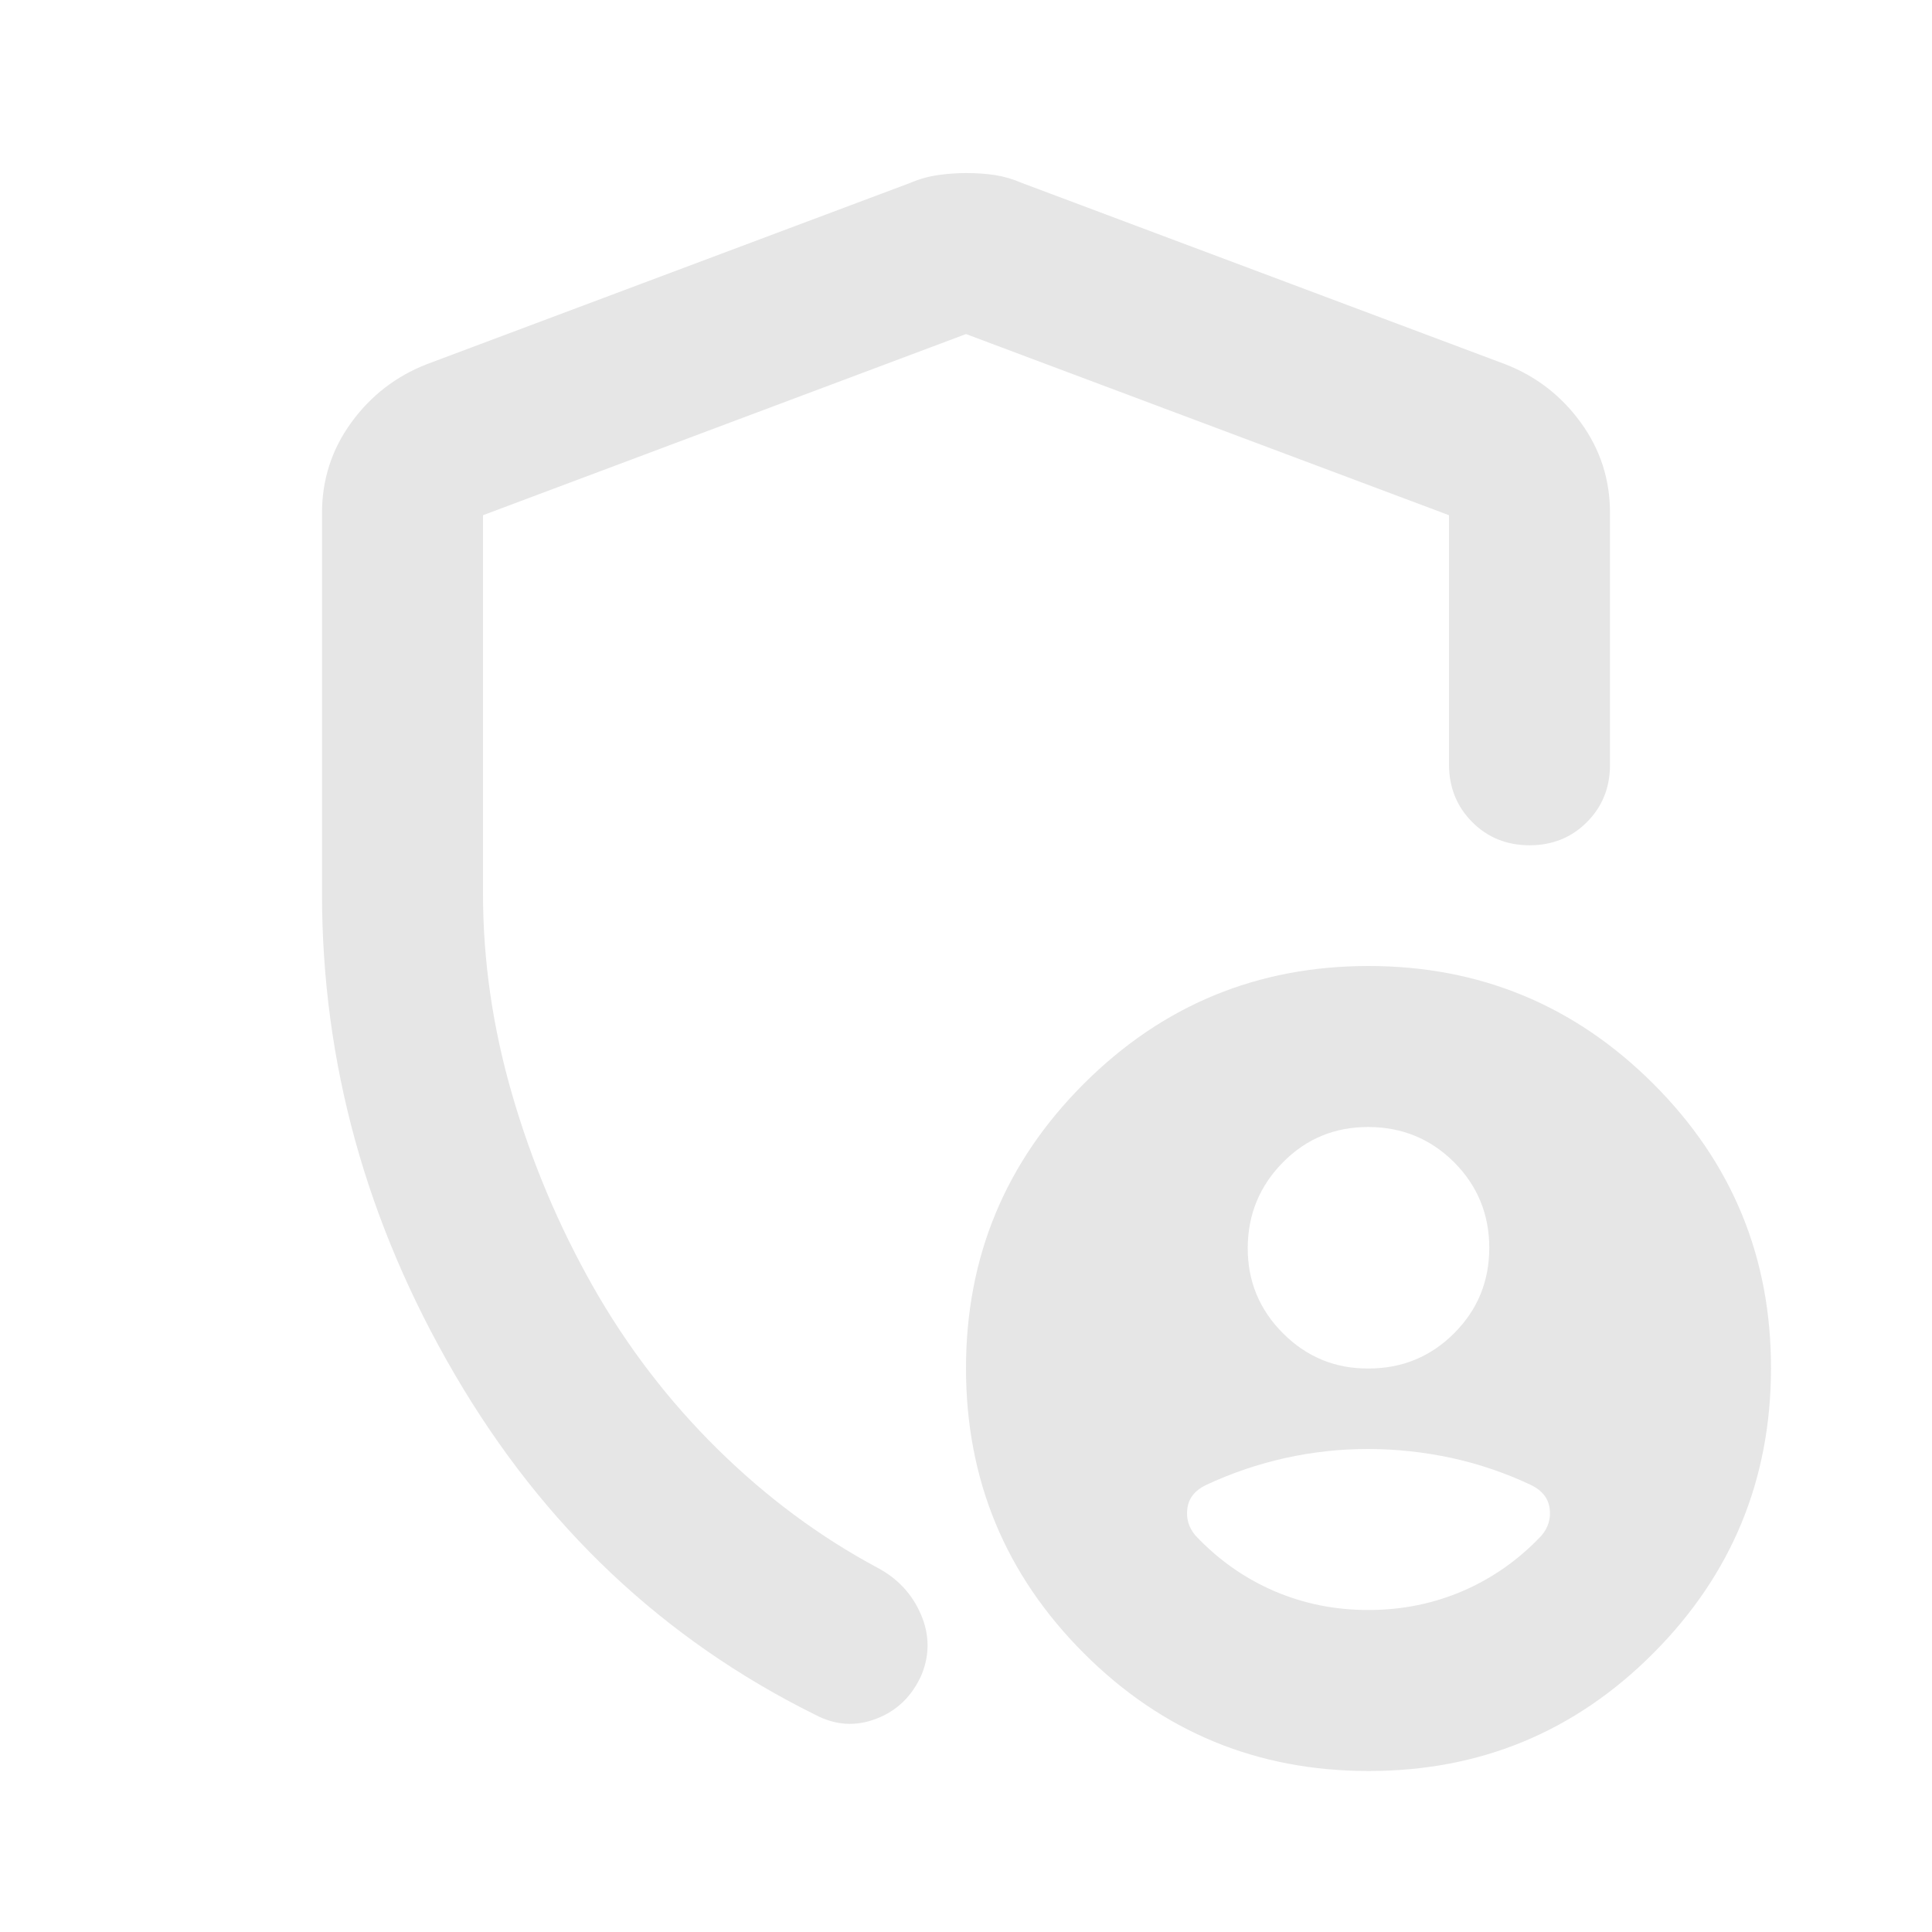 <?xml version="1.0" encoding="UTF-8"?> <svg xmlns="http://www.w3.org/2000/svg" width="33" height="33" viewBox="0 0 33 33" fill="none"><path d="M16.5 2.956C16.683 2.956 16.85 2.968 16.999 2.991C17.148 3.014 17.303 3.059 17.462 3.128L25.712 6.222C26.24 6.428 26.669 6.76 27.002 7.219C27.335 7.677 27.501 8.193 27.5 8.766V13.062C27.5 13.452 27.369 13.779 27.105 14.043C26.842 14.307 26.515 14.438 26.125 14.438C25.735 14.437 25.408 14.305 25.146 14.041C24.884 13.778 24.752 13.452 24.75 13.062V8.8L16.5 5.706L8.25 8.8V15.262C8.25 16.408 8.416 17.554 8.749 18.7C9.082 19.846 9.54 20.934 10.124 21.966C10.708 22.997 11.418 23.925 12.255 24.75C13.092 25.575 14.003 26.251 14.988 26.778C15.331 26.961 15.578 27.225 15.727 27.569C15.877 27.913 15.882 28.256 15.744 28.6C15.583 28.967 15.326 29.219 14.971 29.356C14.616 29.494 14.267 29.471 13.922 29.288C11.332 28.004 9.281 26.068 7.769 23.478C6.256 20.889 5.5 18.15 5.5 15.262V8.766C5.5 8.193 5.666 7.677 5.999 7.219C6.332 6.76 6.761 6.428 7.287 6.222L15.537 3.128C15.698 3.059 15.858 3.014 16.019 2.991C16.179 2.968 16.34 2.956 16.5 2.956ZM23.375 30.25C21.473 30.25 19.852 29.579 18.512 28.238C17.172 26.897 16.501 25.276 16.5 23.375C16.499 21.474 17.17 19.853 18.512 18.512C19.854 17.171 21.475 16.5 23.375 16.5C25.275 16.5 26.897 17.171 28.24 18.512C29.583 19.853 30.253 21.474 30.25 23.375C30.247 25.276 29.577 26.898 28.238 28.24C26.9 29.582 25.279 30.252 23.375 30.25ZM23.375 23.375C23.948 23.375 24.435 23.175 24.837 22.774C25.238 22.373 25.438 21.886 25.438 21.312C25.437 20.739 25.236 20.252 24.837 19.852C24.437 19.453 23.95 19.252 23.375 19.25C22.8 19.248 22.314 19.449 21.915 19.852C21.516 20.256 21.315 20.742 21.312 21.312C21.31 21.883 21.511 22.37 21.915 22.774C22.319 23.178 22.806 23.379 23.375 23.375ZM23.375 27.5C23.948 27.5 24.486 27.391 24.991 27.173C25.495 26.955 25.942 26.64 26.331 26.228C26.446 26.091 26.492 25.936 26.469 25.765C26.446 25.593 26.343 25.461 26.159 25.369C25.724 25.163 25.272 25.008 24.802 24.905C24.333 24.803 23.857 24.751 23.375 24.75C22.893 24.749 22.418 24.801 21.949 24.905C21.481 25.01 21.028 25.164 20.591 25.369C20.407 25.46 20.304 25.592 20.281 25.765C20.258 25.937 20.304 26.091 20.419 26.228C20.808 26.641 21.255 26.956 21.759 27.174C22.264 27.392 22.802 27.501 23.375 27.5Z" fill="#E6E6E6"></path></svg> 
